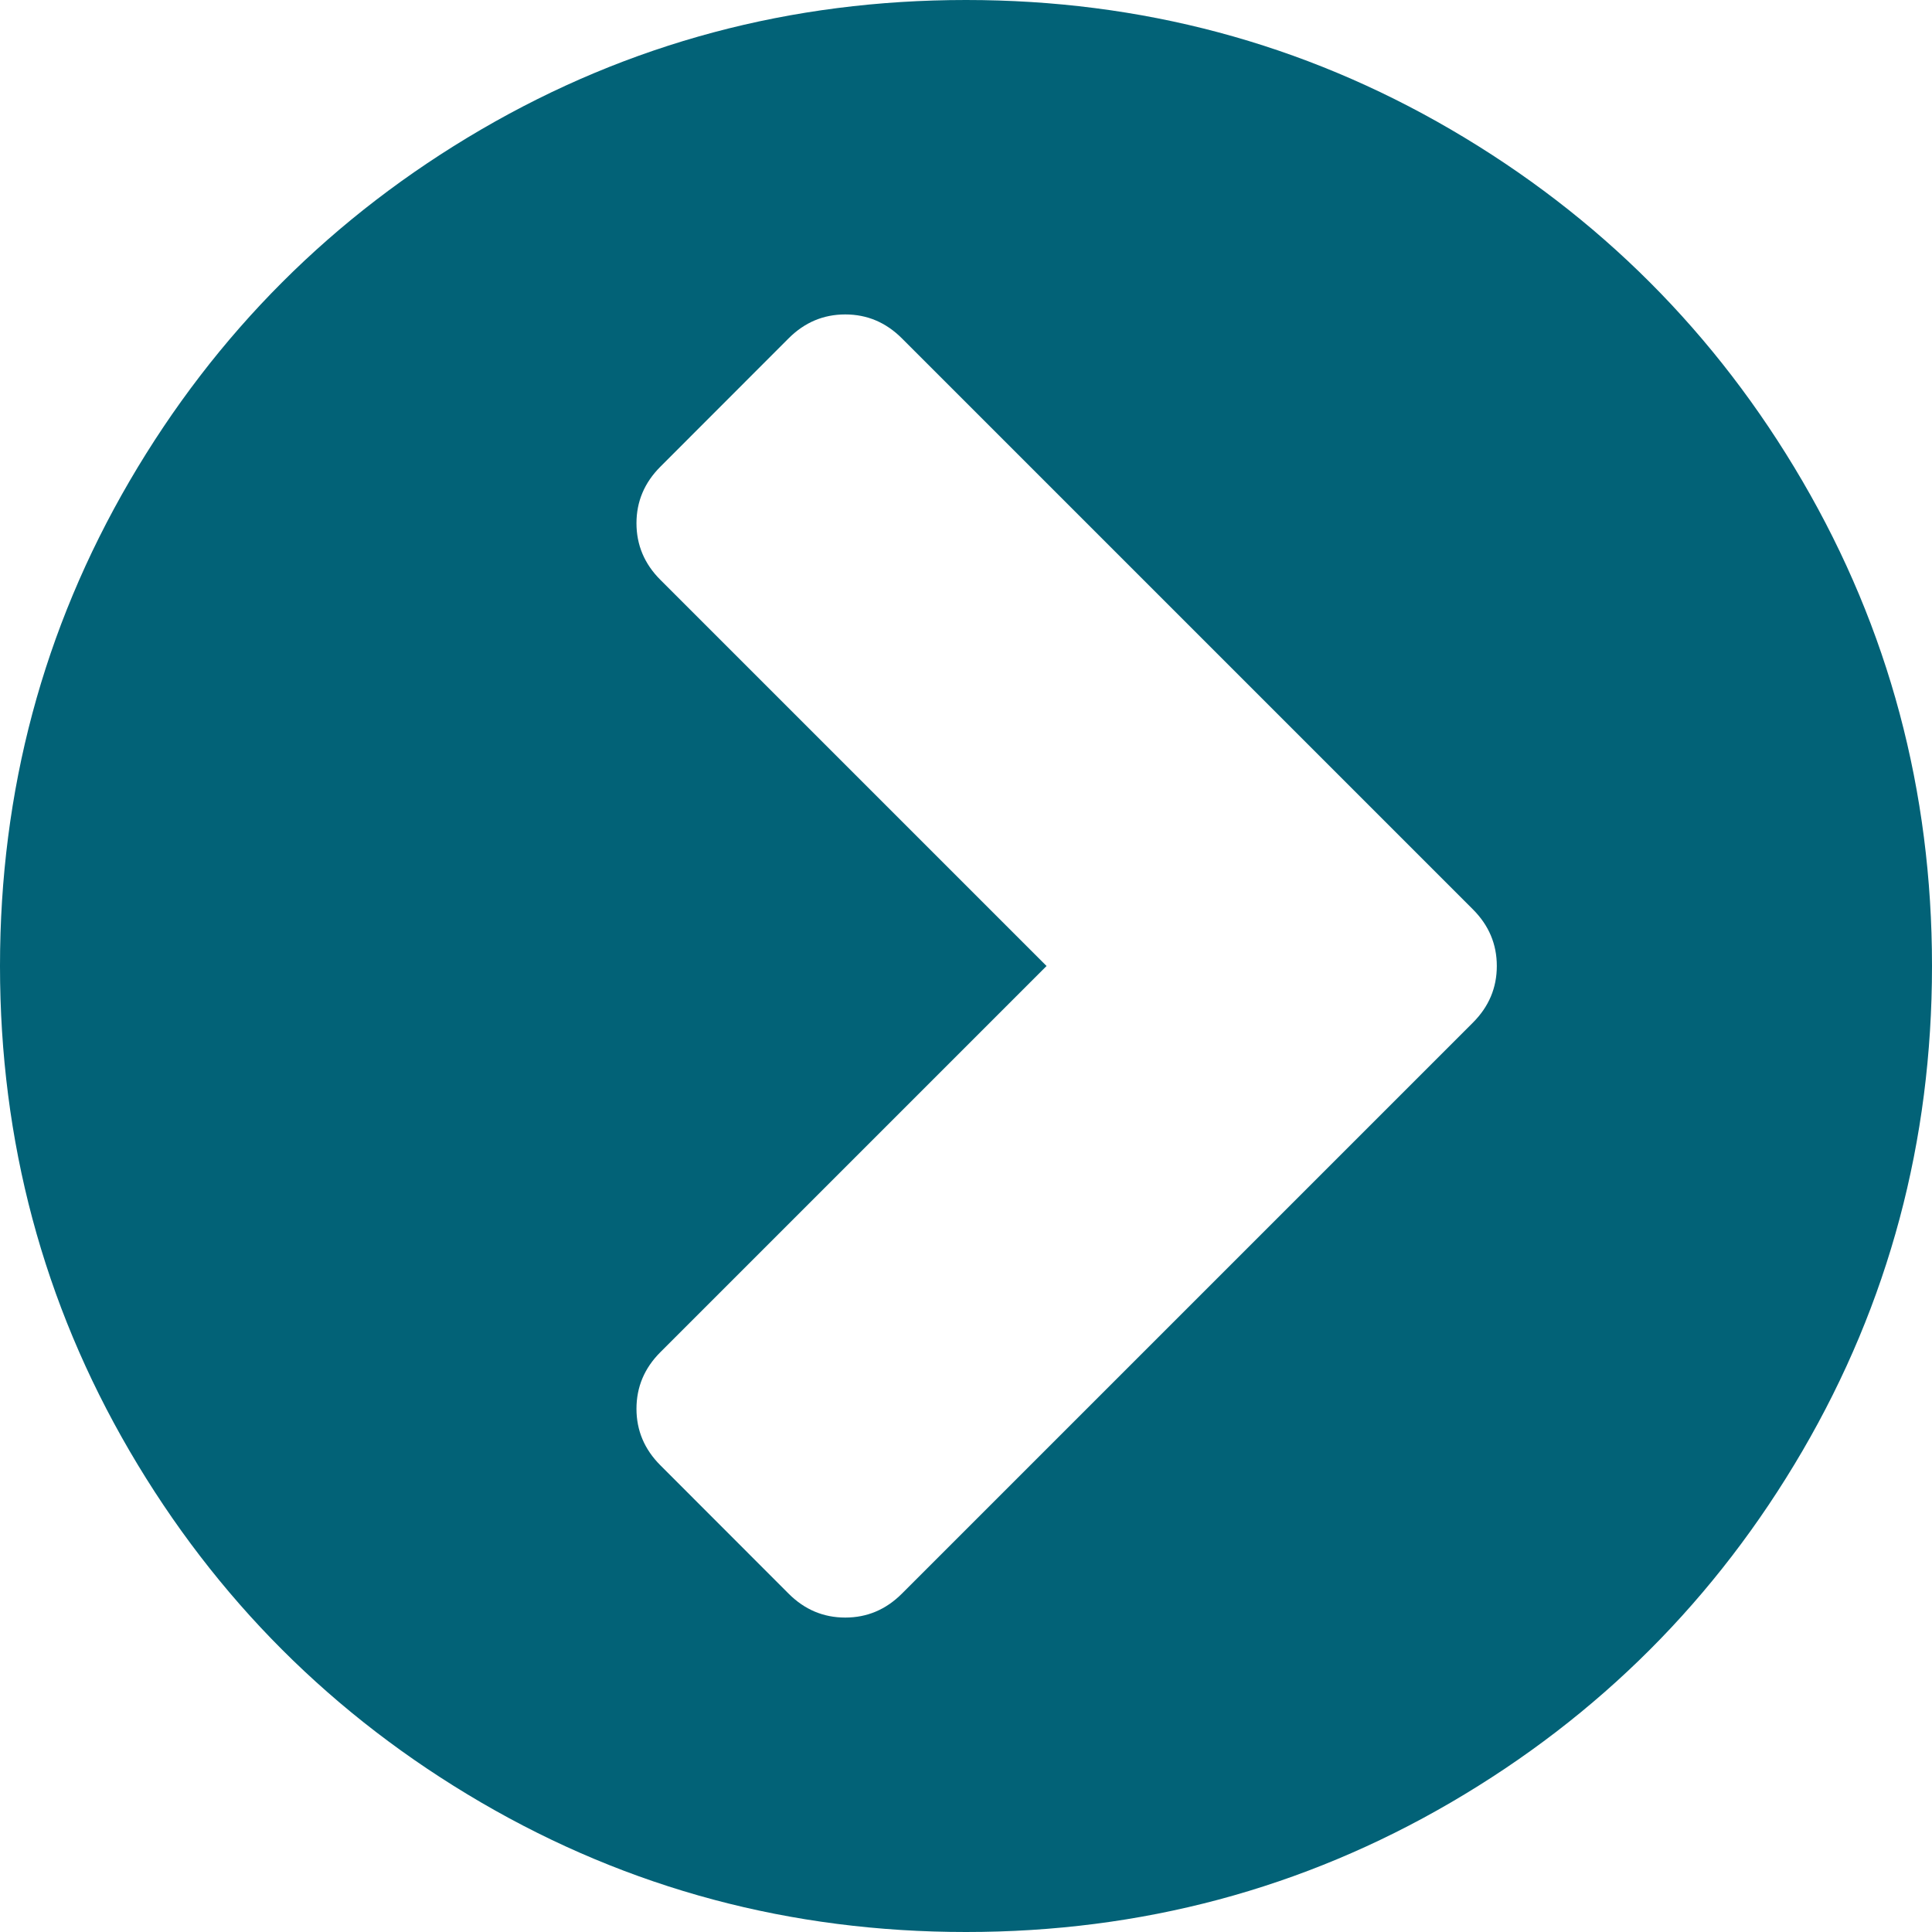 ﻿<?xml version="1.0" encoding="utf-8"?>
<svg version="1.1" xmlns:xlink="http://www.w3.org/1999/xlink" width="16px" height="16px" xmlns="http://www.w3.org/2000/svg">
  <g transform="matrix(1 0 0 1 -2688 -891 )">
    <path d="M 7 13.396  C 7.181 13.396  7.337 13.33  7.469 13.198  L 12.198 8.469  C 12.33 8.337  12.396 8.181  12.396 8  C 12.396 7.819  12.33 7.663  12.198 7.531  L 7.469 2.802  C 7.337 2.67  7.181 2.604  7 2.604  C 6.819 2.604  6.663 2.67  6.531 2.802  L 5.469 3.865  C 5.337 3.997  5.271 4.153  5.271 4.333  C 5.271 4.514  5.337 4.67  5.469 4.802  L 8.667 8  L 5.469 11.198  C 5.337 11.33  5.271 11.486  5.271 11.667  C 5.271 11.847  5.337 12.003  5.469 12.135  L 6.531 13.198  C 6.663 13.33  6.819 13.396  7 13.396  Z M 14.927 3.984  C 15.642 5.21  16 6.549  16 8  C 16 9.451  15.642 10.79  14.927 12.016  C 14.212 13.241  13.241 14.212  12.016 14.927  C 10.79 15.642  9.451 16  8 16  C 6.549 16  5.21 15.642  3.984 14.927  C 2.759 14.212  1.788 13.241  1.073 12.016  C 0.358 10.79  0 9.451  0 8  C 0 6.549  0.358 5.21  1.073 3.984  C 1.788 2.759  2.759 1.788  3.984 1.073  C 5.21 0.358  6.549 0  8 0  C 9.451 0  10.79 0.358  12.016 1.073  C 13.241 1.788  14.212 2.759  14.927 3.984  Z " fill-rule="nonzero" fill="#026277" stroke="none" transform="matrix(1 0 0 1 2688 891 )" />
  </g>
</svg>